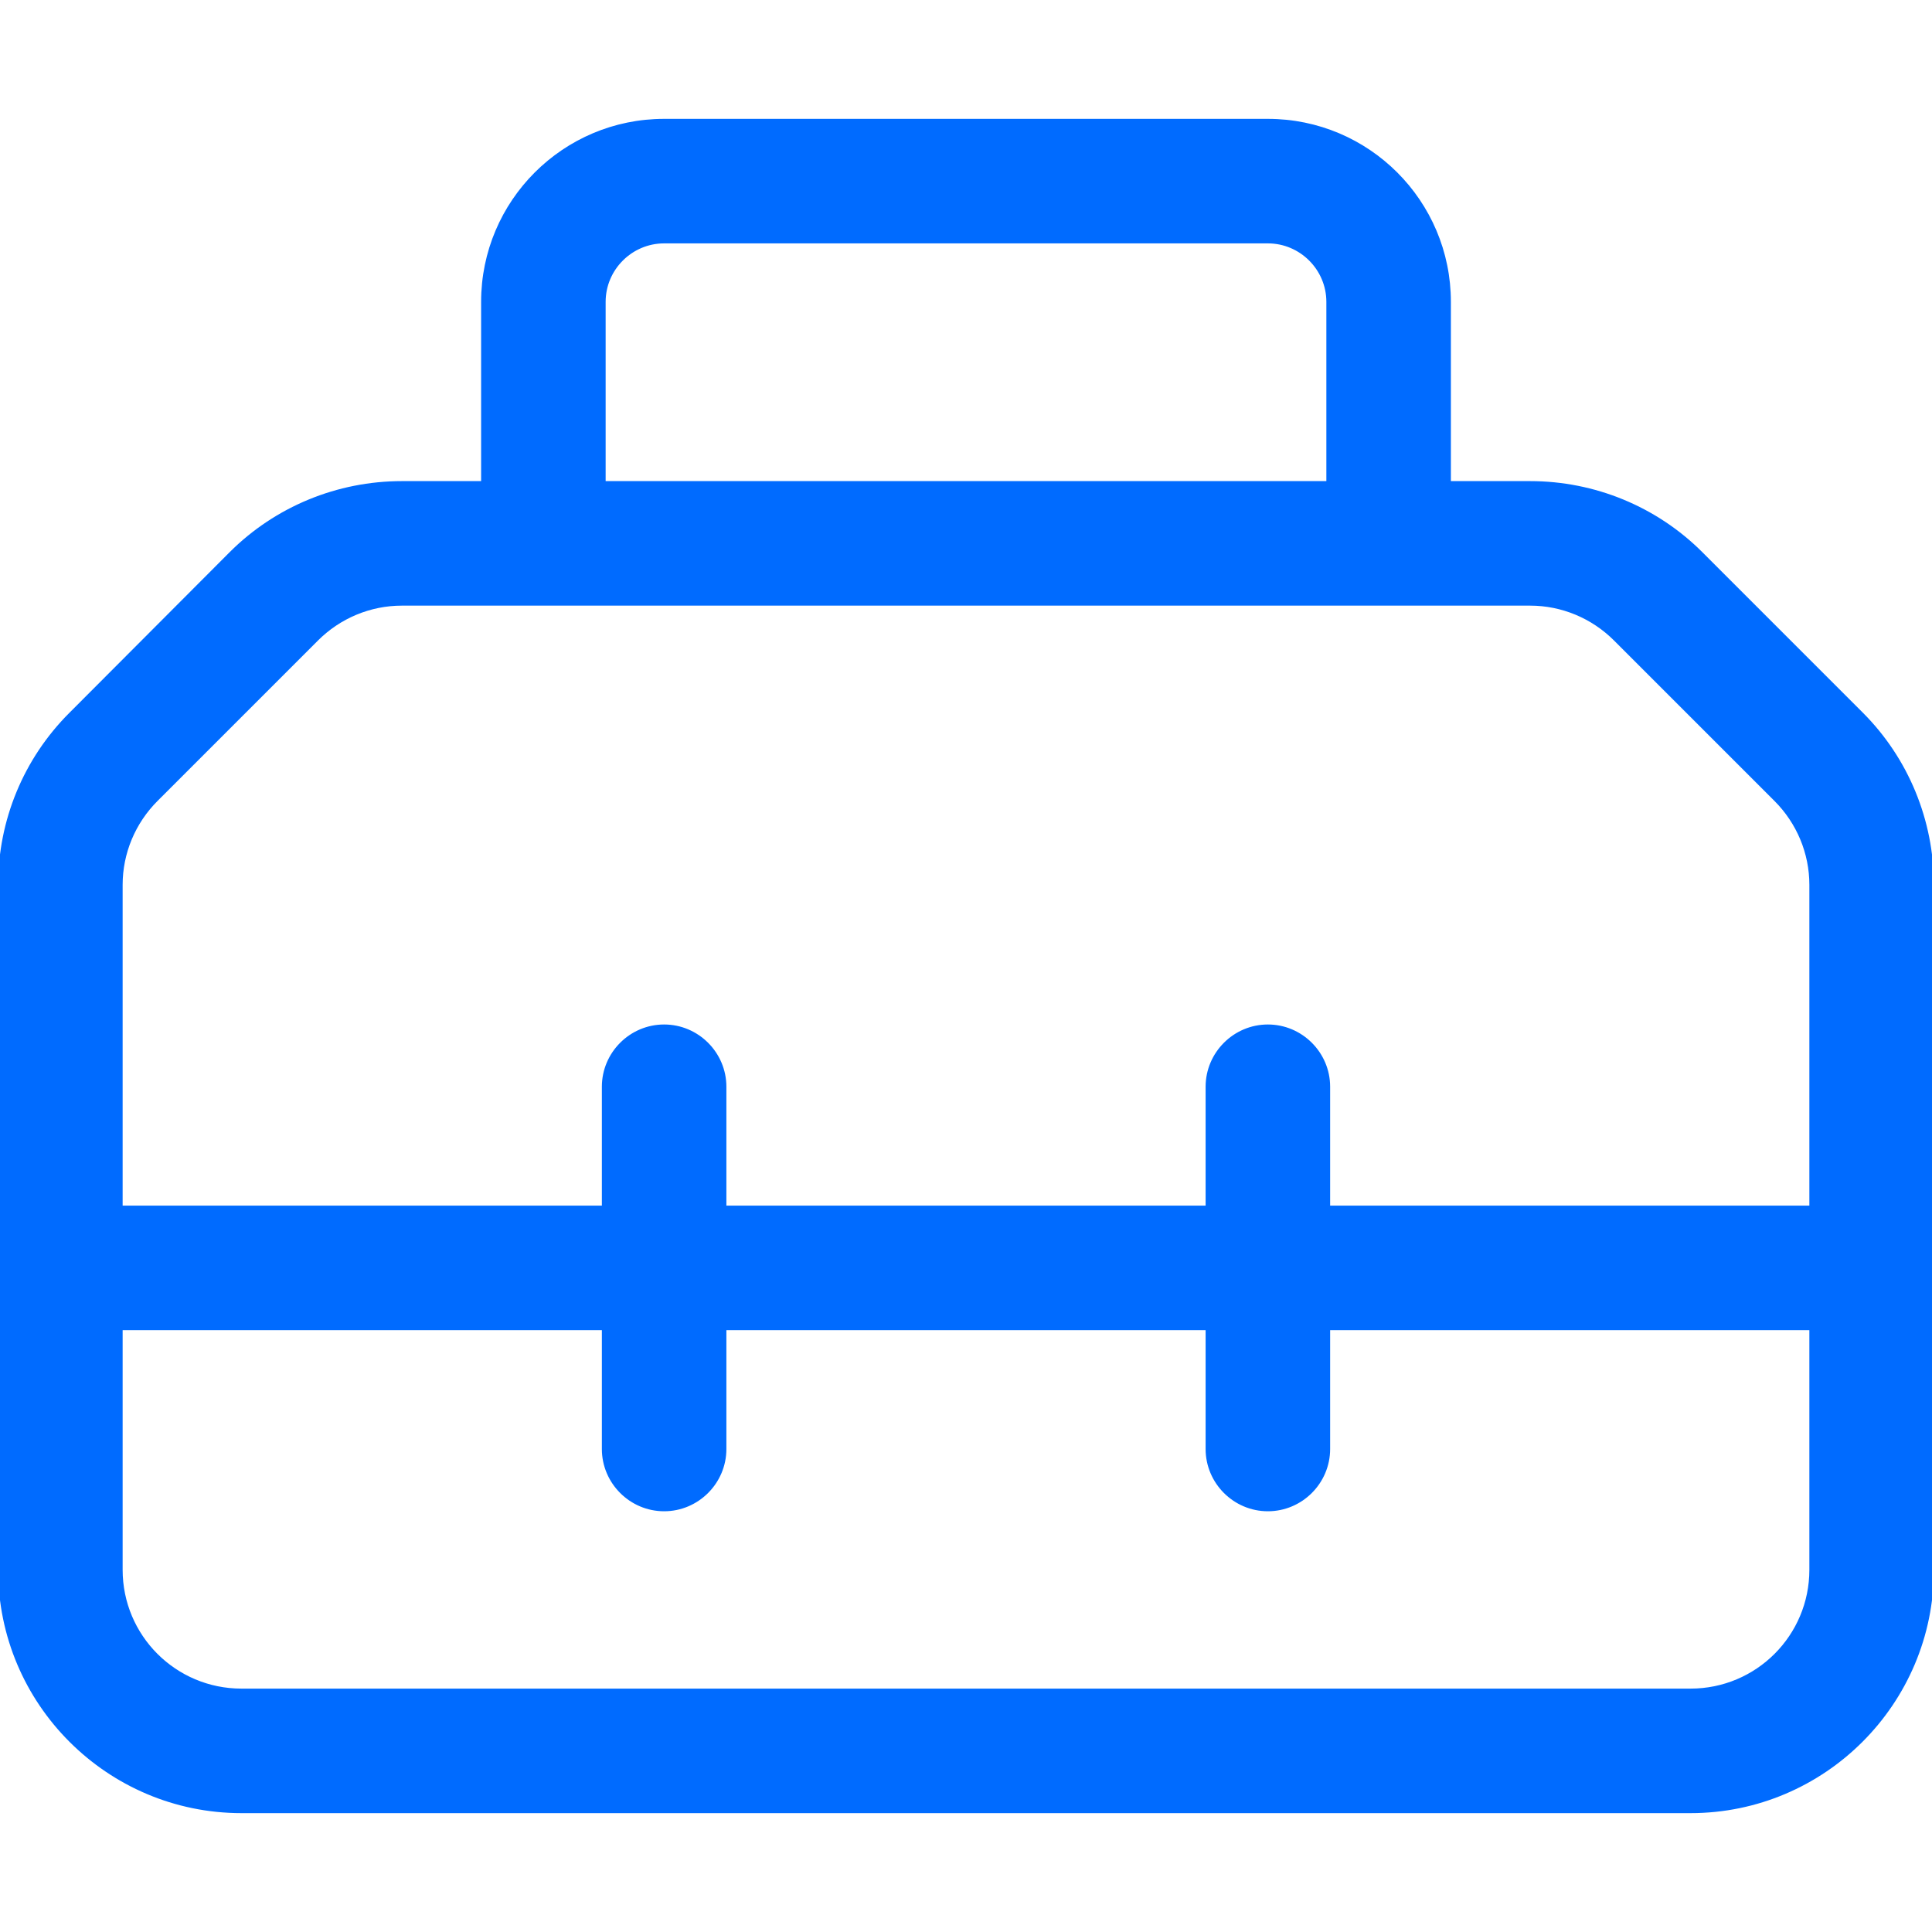 <?xml version="1.0" encoding="UTF-8"?>
<svg xmlns="http://www.w3.org/2000/svg" viewBox="0 0 512 512" width="75" height="75">
  <g transform="" fill="#006bff" stroke="#006bff">
    <path d="M176 64l160 0c8.8 0 16 7.2 16 16l0 48-192 0 0-48c0-8.8 7.2-16 16-16zM128 80l0 48-21.5 0c-17 0-33.3 6.7-45.3 18.7L18.7 189.3C6.7 201.3 0 217.5 0 234.5L0 416c0 35.3 28.7 64 64 64l384 0c35.3 0 64-28.7 64-64l0-181.5c0-17-6.7-33.3-18.7-45.3l-42.5-42.5c-12-12-28.3-18.7-45.3-18.7L384 128l0-48c0-26.5-21.5-48-48-48L176 32c-26.5 0-48 21.5-48 48zm16 80l224 0 37.5 0c8.5 0 16.6 3.4 22.6 9.4l42.5 42.5c6 6 9.4 14.1 9.4 22.6l0 85.5-128 0 0-32c0-8.8-7.2-16-16-16s-16 7.2-16 16l0 32-128 0 0-32c0-8.8-7.2-16-16-16s-16 7.2-16 16l0 32L32 320l0-85.5c0-8.5 3.4-16.6 9.4-22.6l42.5-42.5c6-6 14.1-9.4 22.6-9.4l37.5 0zM32 352l128 0 0 32c0 8.8 7.2 16 16 16s16-7.2 16-16l0-32 128 0 0 32c0 8.8 7.2 16 16 16s16-7.2 16-16l0-32 128 0 0 64c0 17.7-14.3 32-32 32L64 448c-17.7 0-32-14.3-32-32l0-64z"/>
  </g>
</svg>
